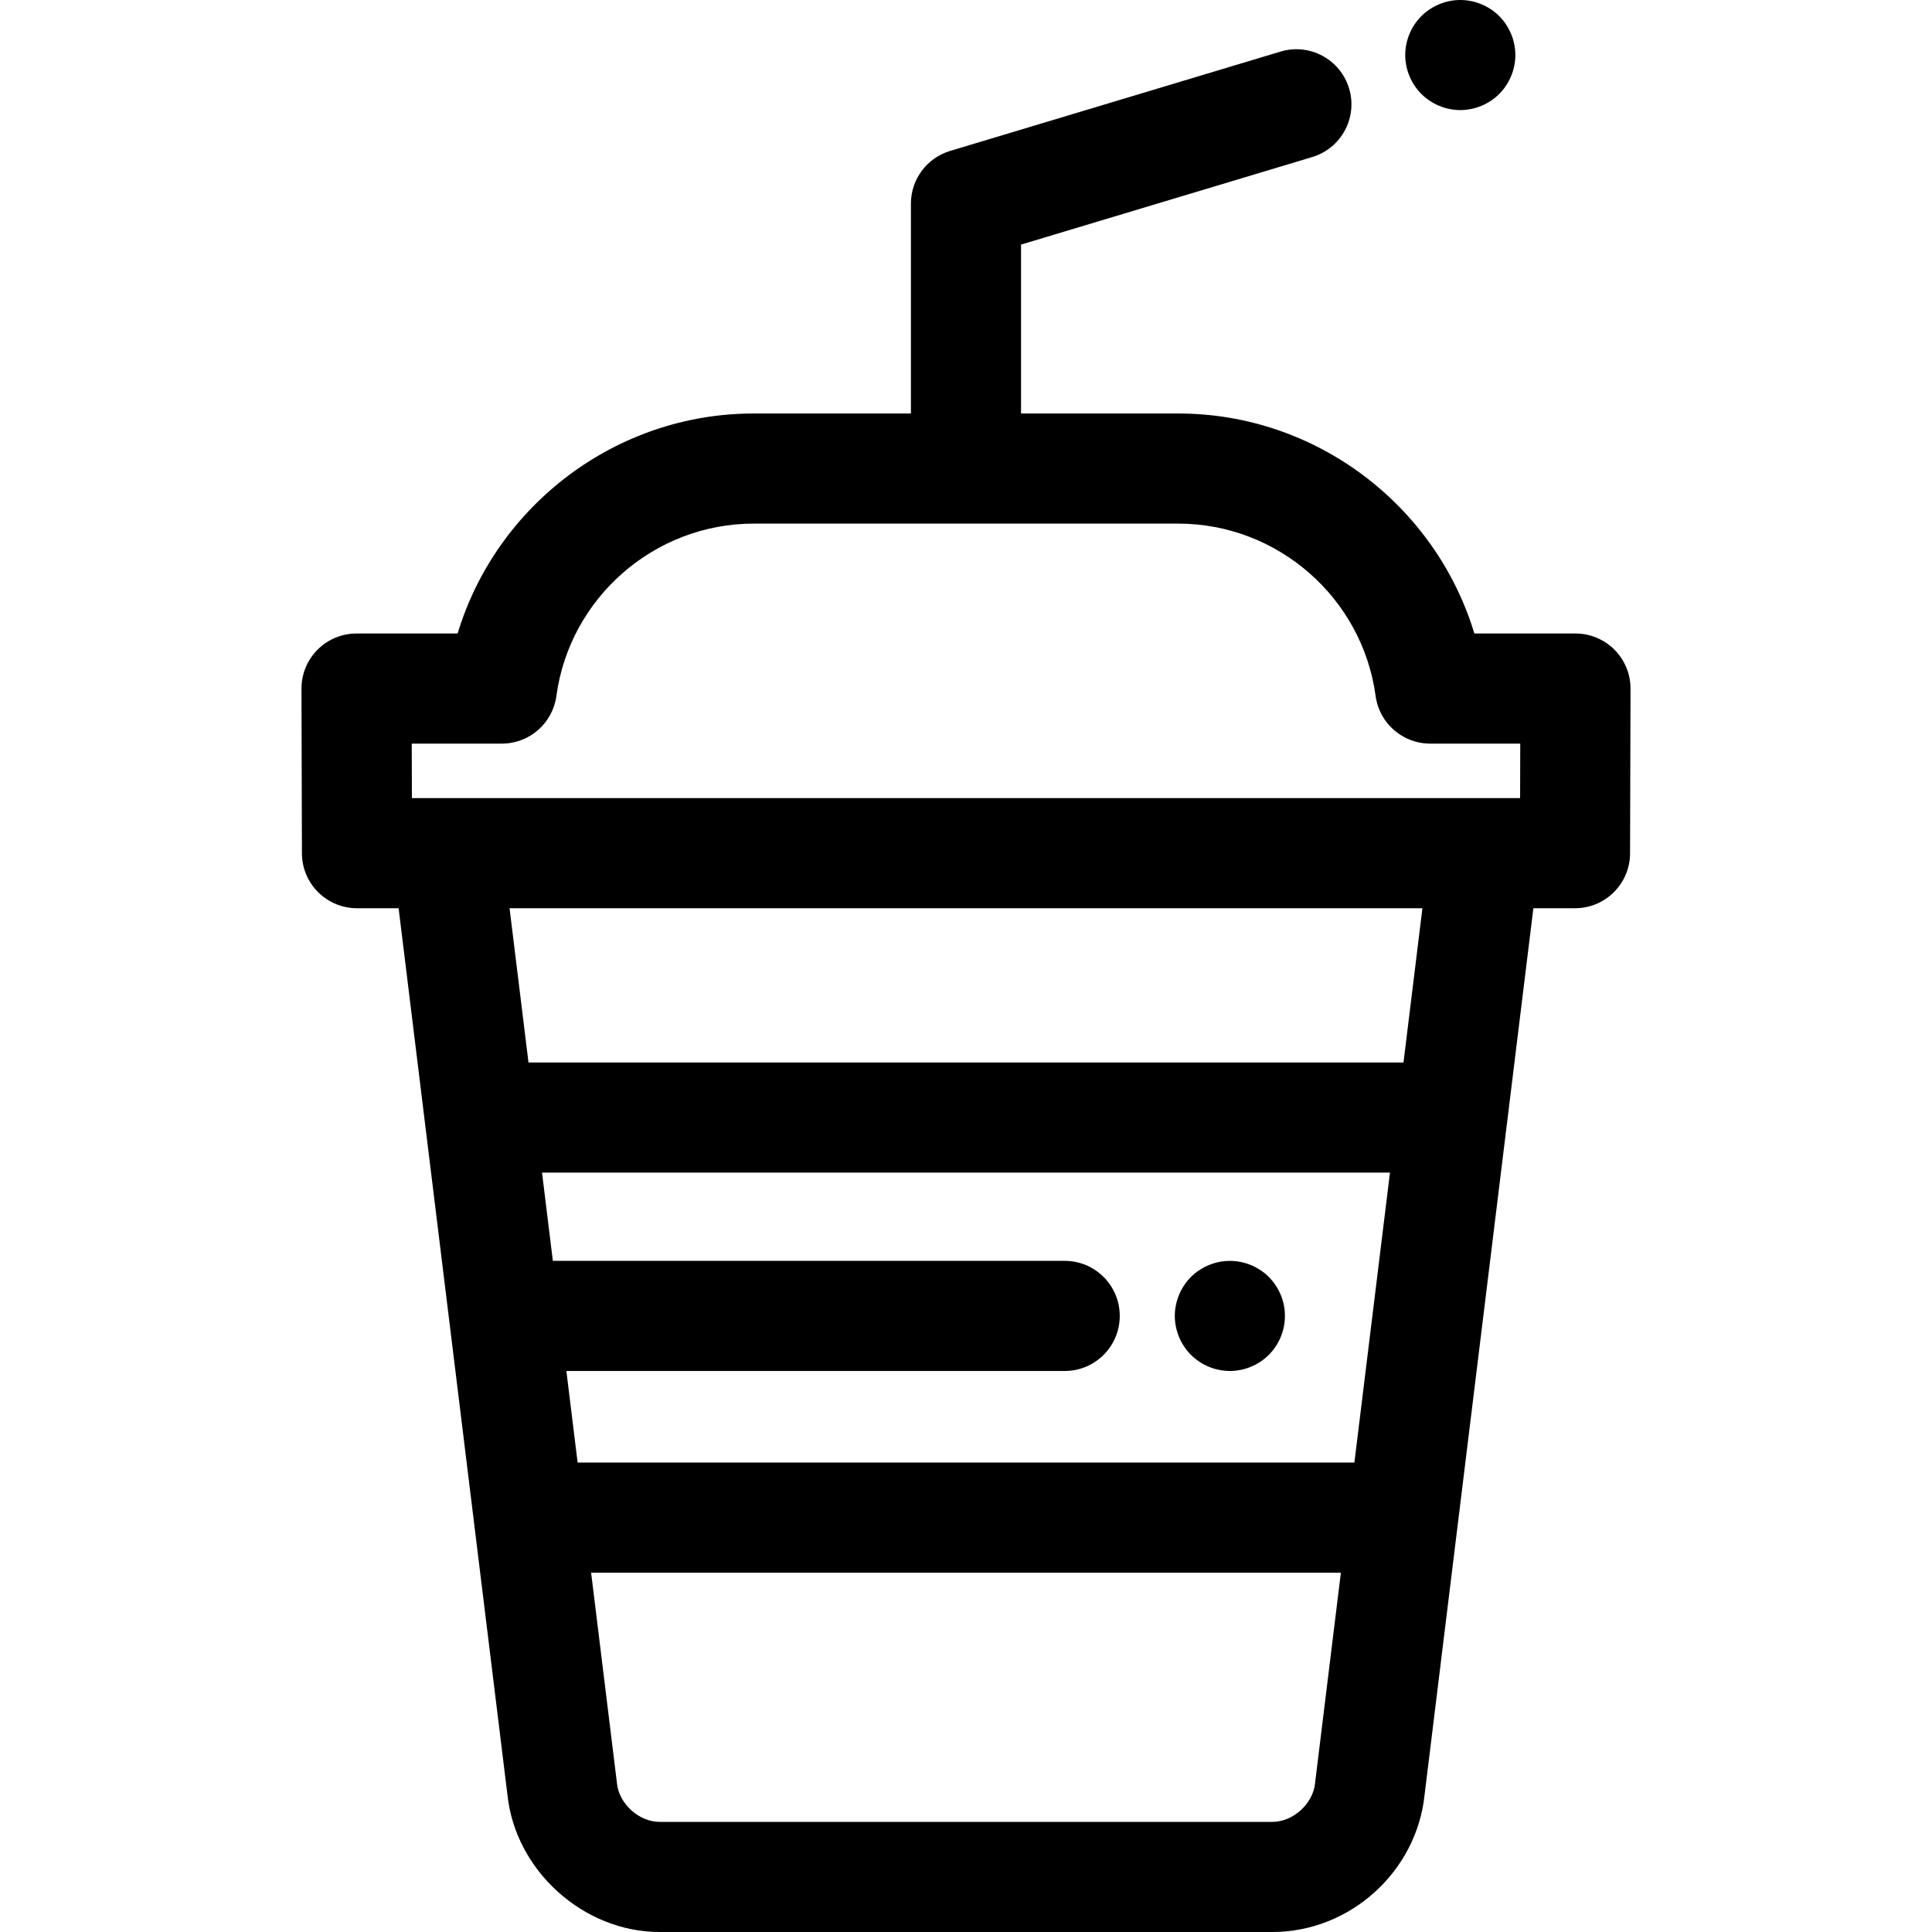 <?xml version="1.0" encoding="iso-8859-1"?>
<!-- Generator: Adobe Illustrator 19.0.0, SVG Export Plug-In . SVG Version: 6.00 Build 0)  -->
<svg version="1.1" id="Layer_1" xmlns="http://www.w3.org/2000/svg" xmlns:xlink="http://www.w3.org/1999/xlink" x="0px" y="0px"
	 viewBox="0 0 511.996 511.996" style="enable-background:new 0 0 511.996 511.996;" xml:space="preserve">
<g>
	<g>
		<path d="M427.841,172.169c-2.737-2.745-6.456-4.287-10.333-4.287h-26.79c-10.277-33.992-42.003-58.301-78.44-58.301h-41.694
			V64.817l77.164-23.198c7.718-2.32,12.094-10.457,9.774-18.174c-2.32-7.718-10.461-12.097-18.176-9.772l-87.555,26.323
			c-6.168,1.855-10.391,7.532-10.391,13.973v55.612h-41.688c-36.436,0-68.163,24.309-78.44,58.301H94.486
			c-3.877,0-7.595,1.544-10.333,4.287c-2.737,2.746-4.271,6.467-4.259,10.344l0.12,43.625c0.022,8.043,6.549,14.553,14.592,14.553
			h11.029l28.822,234.785c2.028,20.159,20.085,36.521,40.36,36.521h162.357c20.629,0,38.32-16.025,40.373-36.525l28.809-234.781
			h11.033c8.043,0,14.57-6.51,14.592-14.553l0.12-43.625C432.112,178.635,430.58,174.915,427.841,172.169z M348.556,472.099
			c-0.015,0.134-0.029,0.268-0.042,0.403c-0.519,5.494-5.819,10.311-11.341,10.311H174.815c-5.514,0-10.808-4.818-11.328-10.311
			c-0.013-0.134-0.028-0.27-0.044-0.403l-6.791-55.321h198.692L348.556,472.099z M358.924,387.594H153.076l-2.981-24.272h132.058
			c8.059,0,14.592-6.534,14.592-14.592s-6.533-14.592-14.592-14.592H146.511l-2.872-23.387h224.715L358.924,387.594z
			 M371.937,281.565H140.056l-5.018-40.875h241.915L371.937,281.565z M402.84,211.505h-9.393H118.544h-9.387l-0.039-14.44h23.873
			c7.302,0,13.48-5.398,14.461-12.635c3.524-26.034,25.993-45.666,52.265-45.666h112.566c26.272,0,48.741,19.632,52.265,45.666
			c0.979,7.238,7.157,12.635,14.461,12.635h23.873L402.84,211.505z"/>
	</g>
</g>
<g>
	<g>
		<path d="M340.237,345.881c-0.19-0.934-0.467-1.853-0.832-2.729c-0.365-0.889-0.817-1.735-1.342-2.523
			c-0.54-0.803-1.138-1.548-1.809-2.219c-0.671-0.671-1.43-1.284-2.218-1.808c-0.803-0.525-1.649-0.979-2.524-1.344
			c-0.876-0.365-1.795-0.641-2.729-0.83c-1.882-0.379-3.823-0.379-5.706,0c-0.934,0.19-1.853,0.466-2.729,0.83
			s-1.722,0.819-2.524,1.344c-0.788,0.524-1.547,1.137-2.218,1.808c-0.671,0.671-1.284,1.417-1.809,2.219
			c-0.525,0.788-0.978,1.634-1.343,2.523c-0.365,0.877-0.642,1.795-0.832,2.729c-0.19,0.935-0.292,1.897-0.292,2.845
			c0,0.948,0.102,1.912,0.292,2.845c0.19,0.935,0.467,1.855,0.832,2.745c0.365,0.876,0.817,1.722,1.342,2.51
			c0.525,0.803,1.138,1.548,1.809,2.219c0.671,0.671,1.43,1.284,2.218,1.808c0.803,0.54,1.649,0.979,2.524,1.344
			s1.795,0.655,2.729,0.83c0.948,0.19,1.897,0.292,2.86,0.292c3.838,0,7.588-1.561,10.317-4.275
			c0.671-0.671,1.269-1.417,1.809-2.219c0.525-0.788,0.978-1.634,1.342-2.51c0.365-0.89,0.642-1.809,0.832-2.743
			c0.19-0.935,0.277-1.897,0.277-2.845C340.514,347.778,340.427,346.815,340.237,345.881z"/>
	</g>
</g>
<g>
	<g>
		<path d="M401.291,11.738c-0.175-0.934-0.467-1.853-0.832-2.727c-0.365-0.89-0.817-1.736-1.342-2.524
			c-0.525-0.803-1.138-1.547-1.809-2.218c-0.671-0.671-1.415-1.286-2.218-1.809c-0.788-0.525-1.634-0.978-2.524-1.342
			c-0.876-0.365-1.795-0.657-2.729-0.832c-1.882-0.379-3.809-0.379-5.691,0c-0.934,0.175-1.853,0.467-2.729,0.832
			c-0.89,0.365-1.736,0.817-2.524,1.342c-0.803,0.524-1.547,1.138-2.218,1.809c-2.714,2.713-4.276,6.477-4.276,10.315
			s1.561,7.602,4.276,10.317c0.671,0.671,1.415,1.284,2.218,1.809c0.788,0.524,1.634,0.978,2.524,1.342
			c0.876,0.365,1.795,0.657,2.729,0.83c0.934,0.191,1.897,0.292,2.845,0.292s1.912-0.101,2.846-0.292
			c0.934-0.174,1.853-0.466,2.729-0.83c0.89-0.365,1.736-0.819,2.524-1.342c0.803-0.525,1.547-1.138,2.218-1.809
			c0.671-0.671,1.284-1.415,1.809-2.219c0.525-0.788,0.978-1.633,1.342-2.523c0.365-0.876,0.657-1.795,0.832-2.729
			c0.19-0.934,0.292-1.897,0.292-2.845C401.582,13.636,401.48,12.672,401.291,11.738z"/>
	</g>
</g>
<g>
</g>
<g>
</g>
<g>
</g>
<g>
</g>
<g>
</g>
<g>
</g>
<g>
</g>
<g>
</g>
<g>
</g>
<g>
</g>
<g>
</g>
<g>
</g>
<g>
</g>
<g>
</g>
<g>
</g>
</svg>
